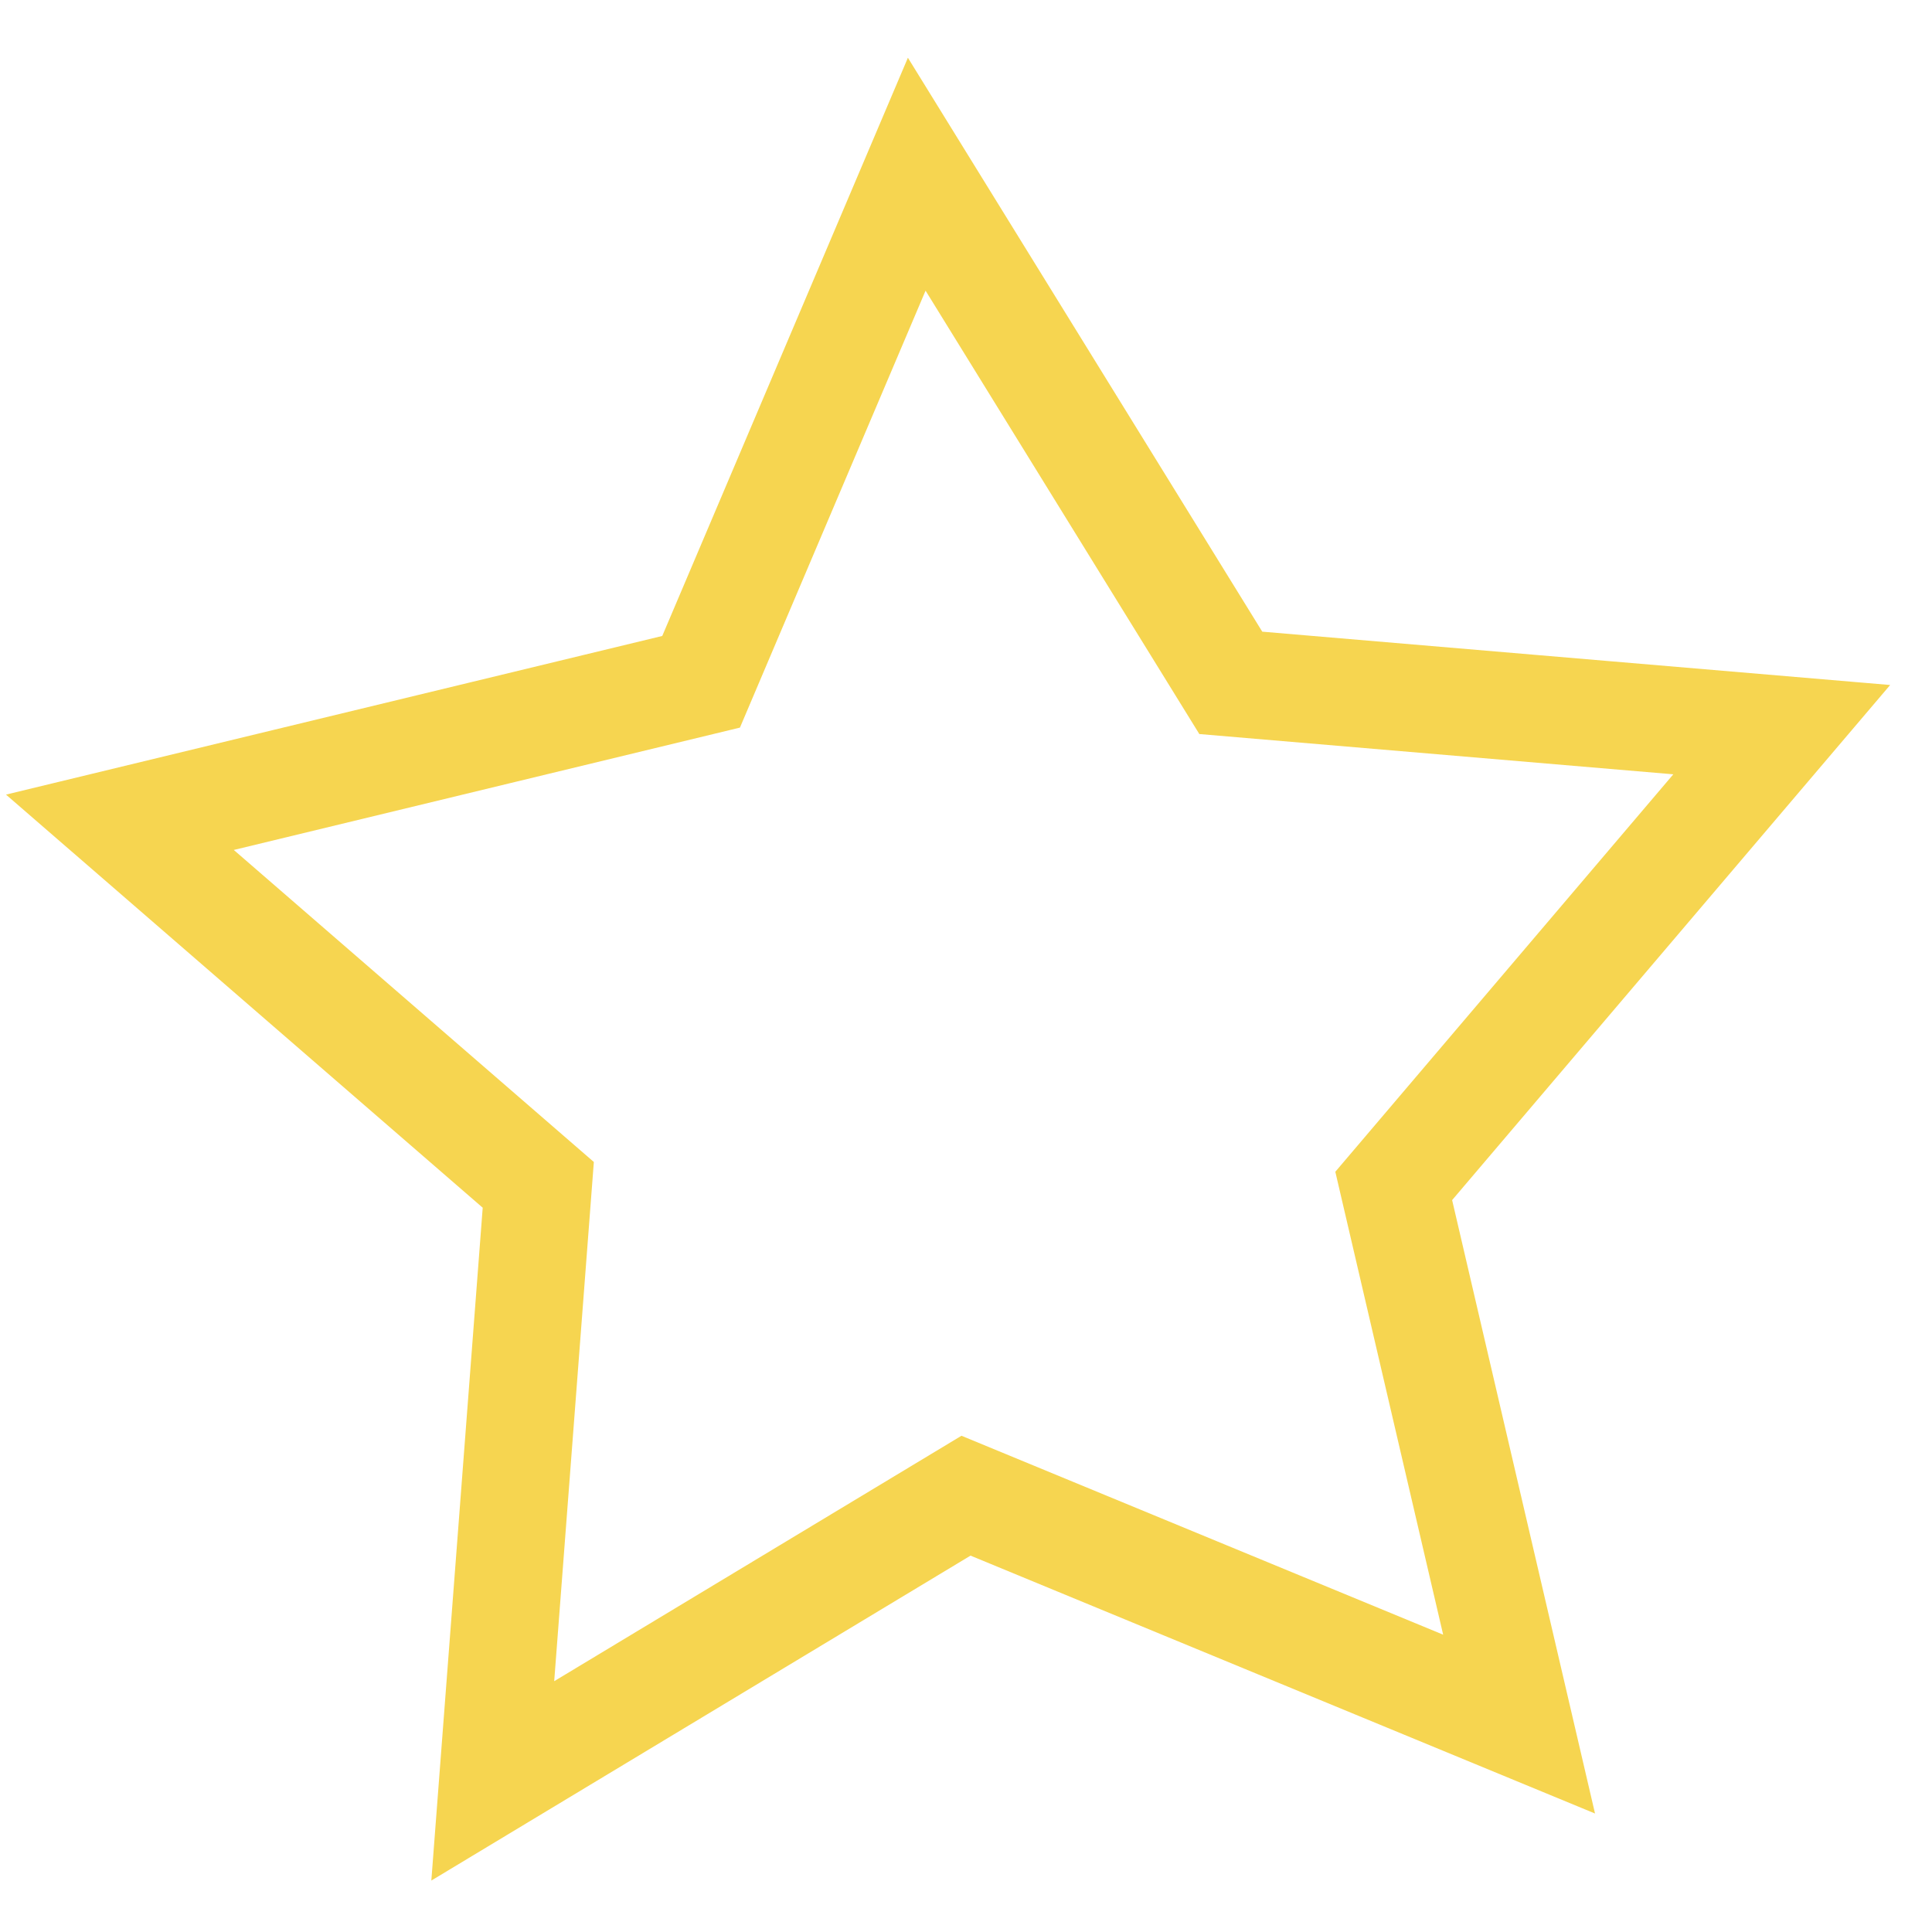 <?xml version="1.0" encoding="UTF-8"?>
<svg width="18px" height="18px" viewBox="0 0 18 18" version="1.1" xmlns="http://www.w3.org/2000/svg" xmlns:xlink="http://www.w3.org/1999/xlink">
    <title>646cac621e33c8fdc77a2084_star (1)</title>
    <g id="Page-1" stroke="none" stroke-width="1" fill="none" fill-rule="evenodd">
        <g id="646cac621e33c8fdc77a2084_star-(1)" transform="translate(0.443, 0.822)" fill-rule="nonzero" stroke="#F6D550">
            <path d="M8.098,0.801 L11.024,5.54 L16.157,5.976 L12.542,10.227 L13.71,15.241 L8.557,13.113 L4.148,15.77 L4.572,10.217 L0.674,6.839 L6.089,5.53 L8.098,0.801 Z" id="Path"></path>
        </g>
    </g>
</svg>